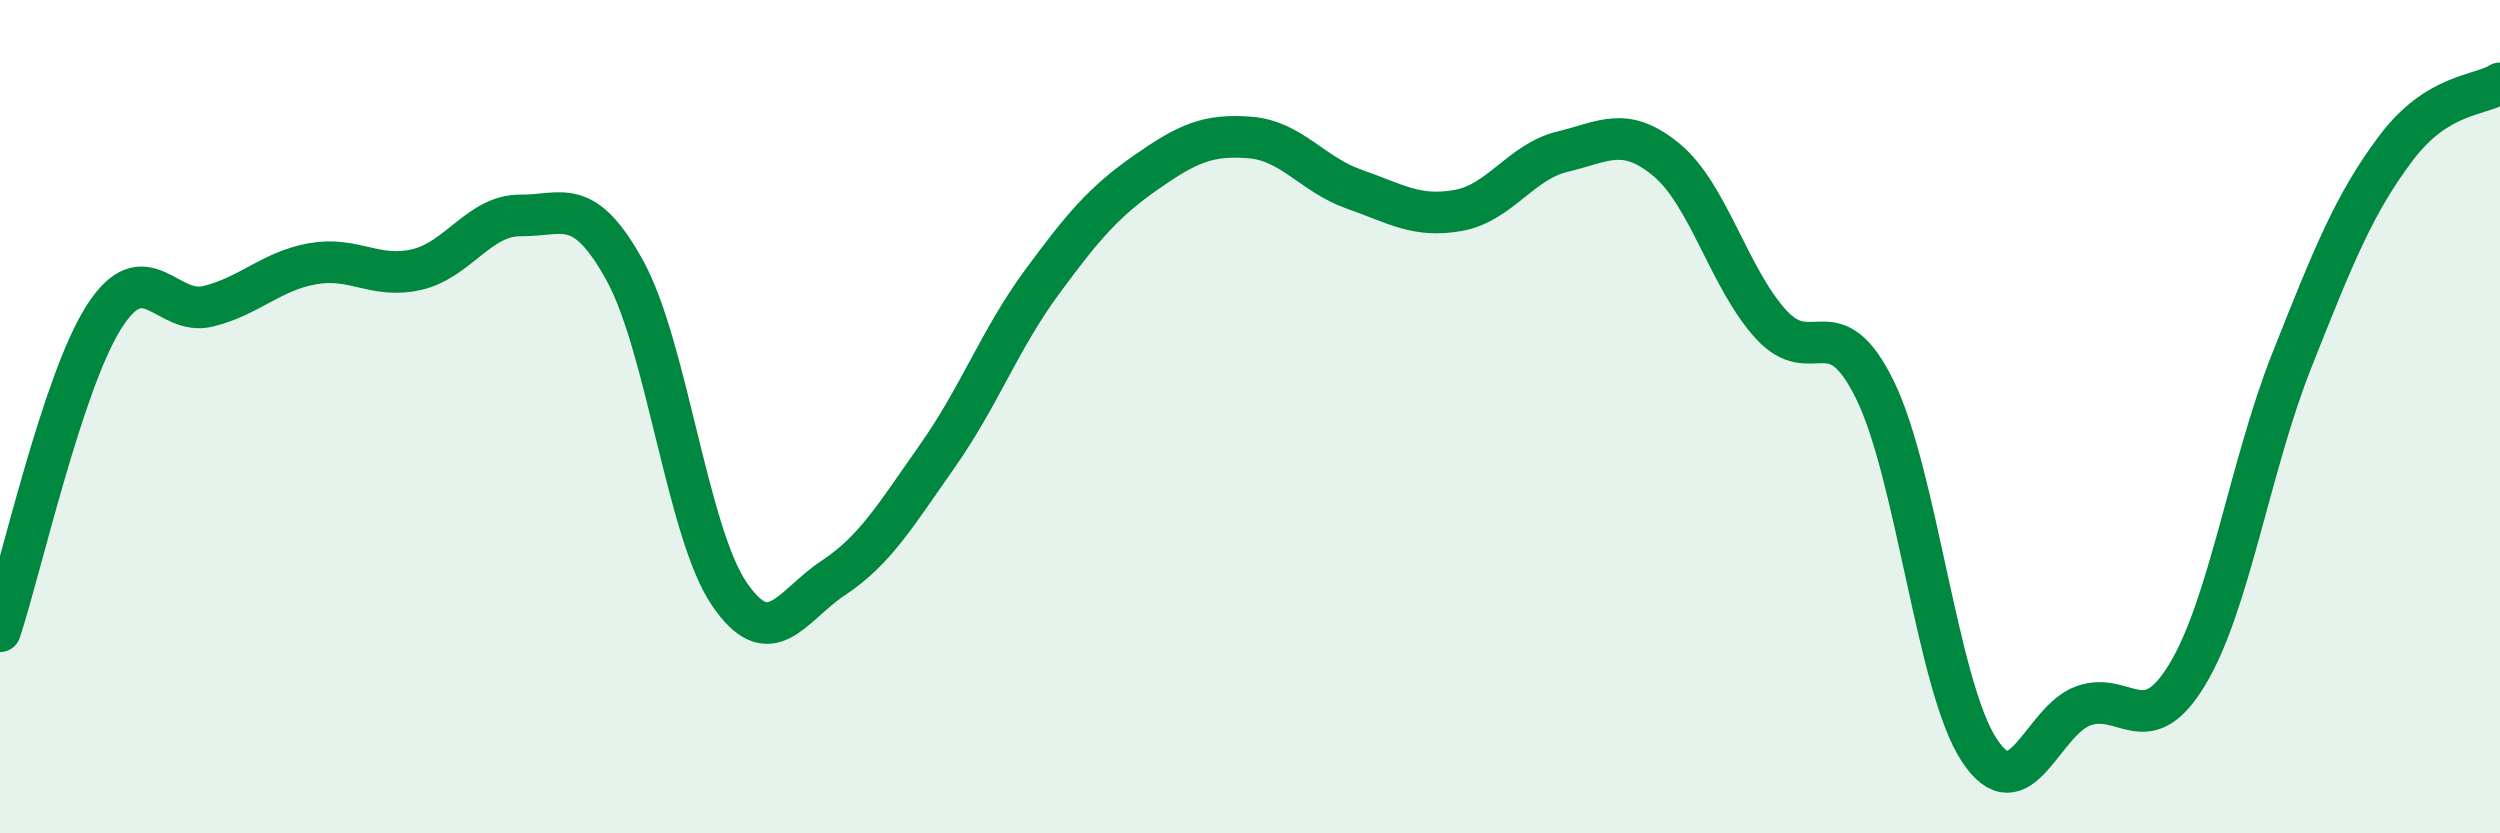 
    <svg width="60" height="20" viewBox="0 0 60 20" xmlns="http://www.w3.org/2000/svg">
      <path
        d="M 0,15.15 C 0.5,13.64 1.5,9.16 2.5,7.6 C 3.5,6.04 4,7.6 5,7.35 C 6,7.1 6.5,6.51 7.5,6.33 C 8.5,6.15 9,6.7 10,6.47 C 11,6.24 11.5,5.16 12.5,5.17 C 13.5,5.18 14,4.68 15,6.5 C 16,8.32 16.5,12.78 17.5,14.25 C 18.5,15.72 19,14.53 20,13.87 C 21,13.21 21.5,12.36 22.5,10.94 C 23.5,9.52 24,8.14 25,6.78 C 26,5.42 26.5,4.84 27.5,4.14 C 28.5,3.44 29,3.22 30,3.3 C 31,3.38 31.5,4.19 32.5,4.54 C 33.5,4.89 34,5.23 35,5.05 C 36,4.87 36.5,3.88 37.5,3.64 C 38.5,3.4 39,3.01 40,3.84 C 41,4.67 41.5,6.68 42.5,7.78 C 43.5,8.88 44,7.32 45,9.36 C 46,11.4 46.5,16.48 47.5,18 C 48.5,19.52 49,17.3 50,16.94 C 51,16.58 51.5,17.84 52.5,16.18 C 53.5,14.52 54,11.18 55,8.66 C 56,6.14 56.5,4.89 57.5,3.56 C 58.5,2.23 59.5,2.31 60,2L60 20L0 20Z"
        fill="#008740"
        opacity="0.1"
        stroke-linecap="round"
        stroke-linejoin="round"
      />
      <path
        d="M 0,15.15 C 0.5,13.64 1.5,9.16 2.5,7.6 C 3.5,6.04 4,7.6 5,7.35 C 6,7.1 6.5,6.51 7.5,6.33 C 8.5,6.15 9,6.7 10,6.47 C 11,6.24 11.5,5.16 12.5,5.17 C 13.5,5.18 14,4.68 15,6.5 C 16,8.32 16.5,12.78 17.5,14.25 C 18.5,15.72 19,14.53 20,13.87 C 21,13.21 21.5,12.36 22.5,10.94 C 23.5,9.52 24,8.14 25,6.78 C 26,5.42 26.5,4.84 27.5,4.14 C 28.5,3.44 29,3.22 30,3.3 C 31,3.38 31.5,4.19 32.5,4.54 C 33.5,4.89 34,5.23 35,5.05 C 36,4.87 36.5,3.88 37.5,3.64 C 38.5,3.4 39,3.01 40,3.84 C 41,4.67 41.5,6.68 42.5,7.78 C 43.5,8.88 44,7.32 45,9.36 C 46,11.4 46.5,16.48 47.5,18 C 48.5,19.52 49,17.3 50,16.94 C 51,16.58 51.5,17.84 52.5,16.18 C 53.5,14.52 54,11.18 55,8.66 C 56,6.14 56.5,4.89 57.5,3.56 C 58.5,2.23 59.5,2.31 60,2"
        stroke="#008740"
        stroke-width="1"
        fill="none"
        stroke-linecap="round"
        stroke-linejoin="round"
      />
    </svg>
  